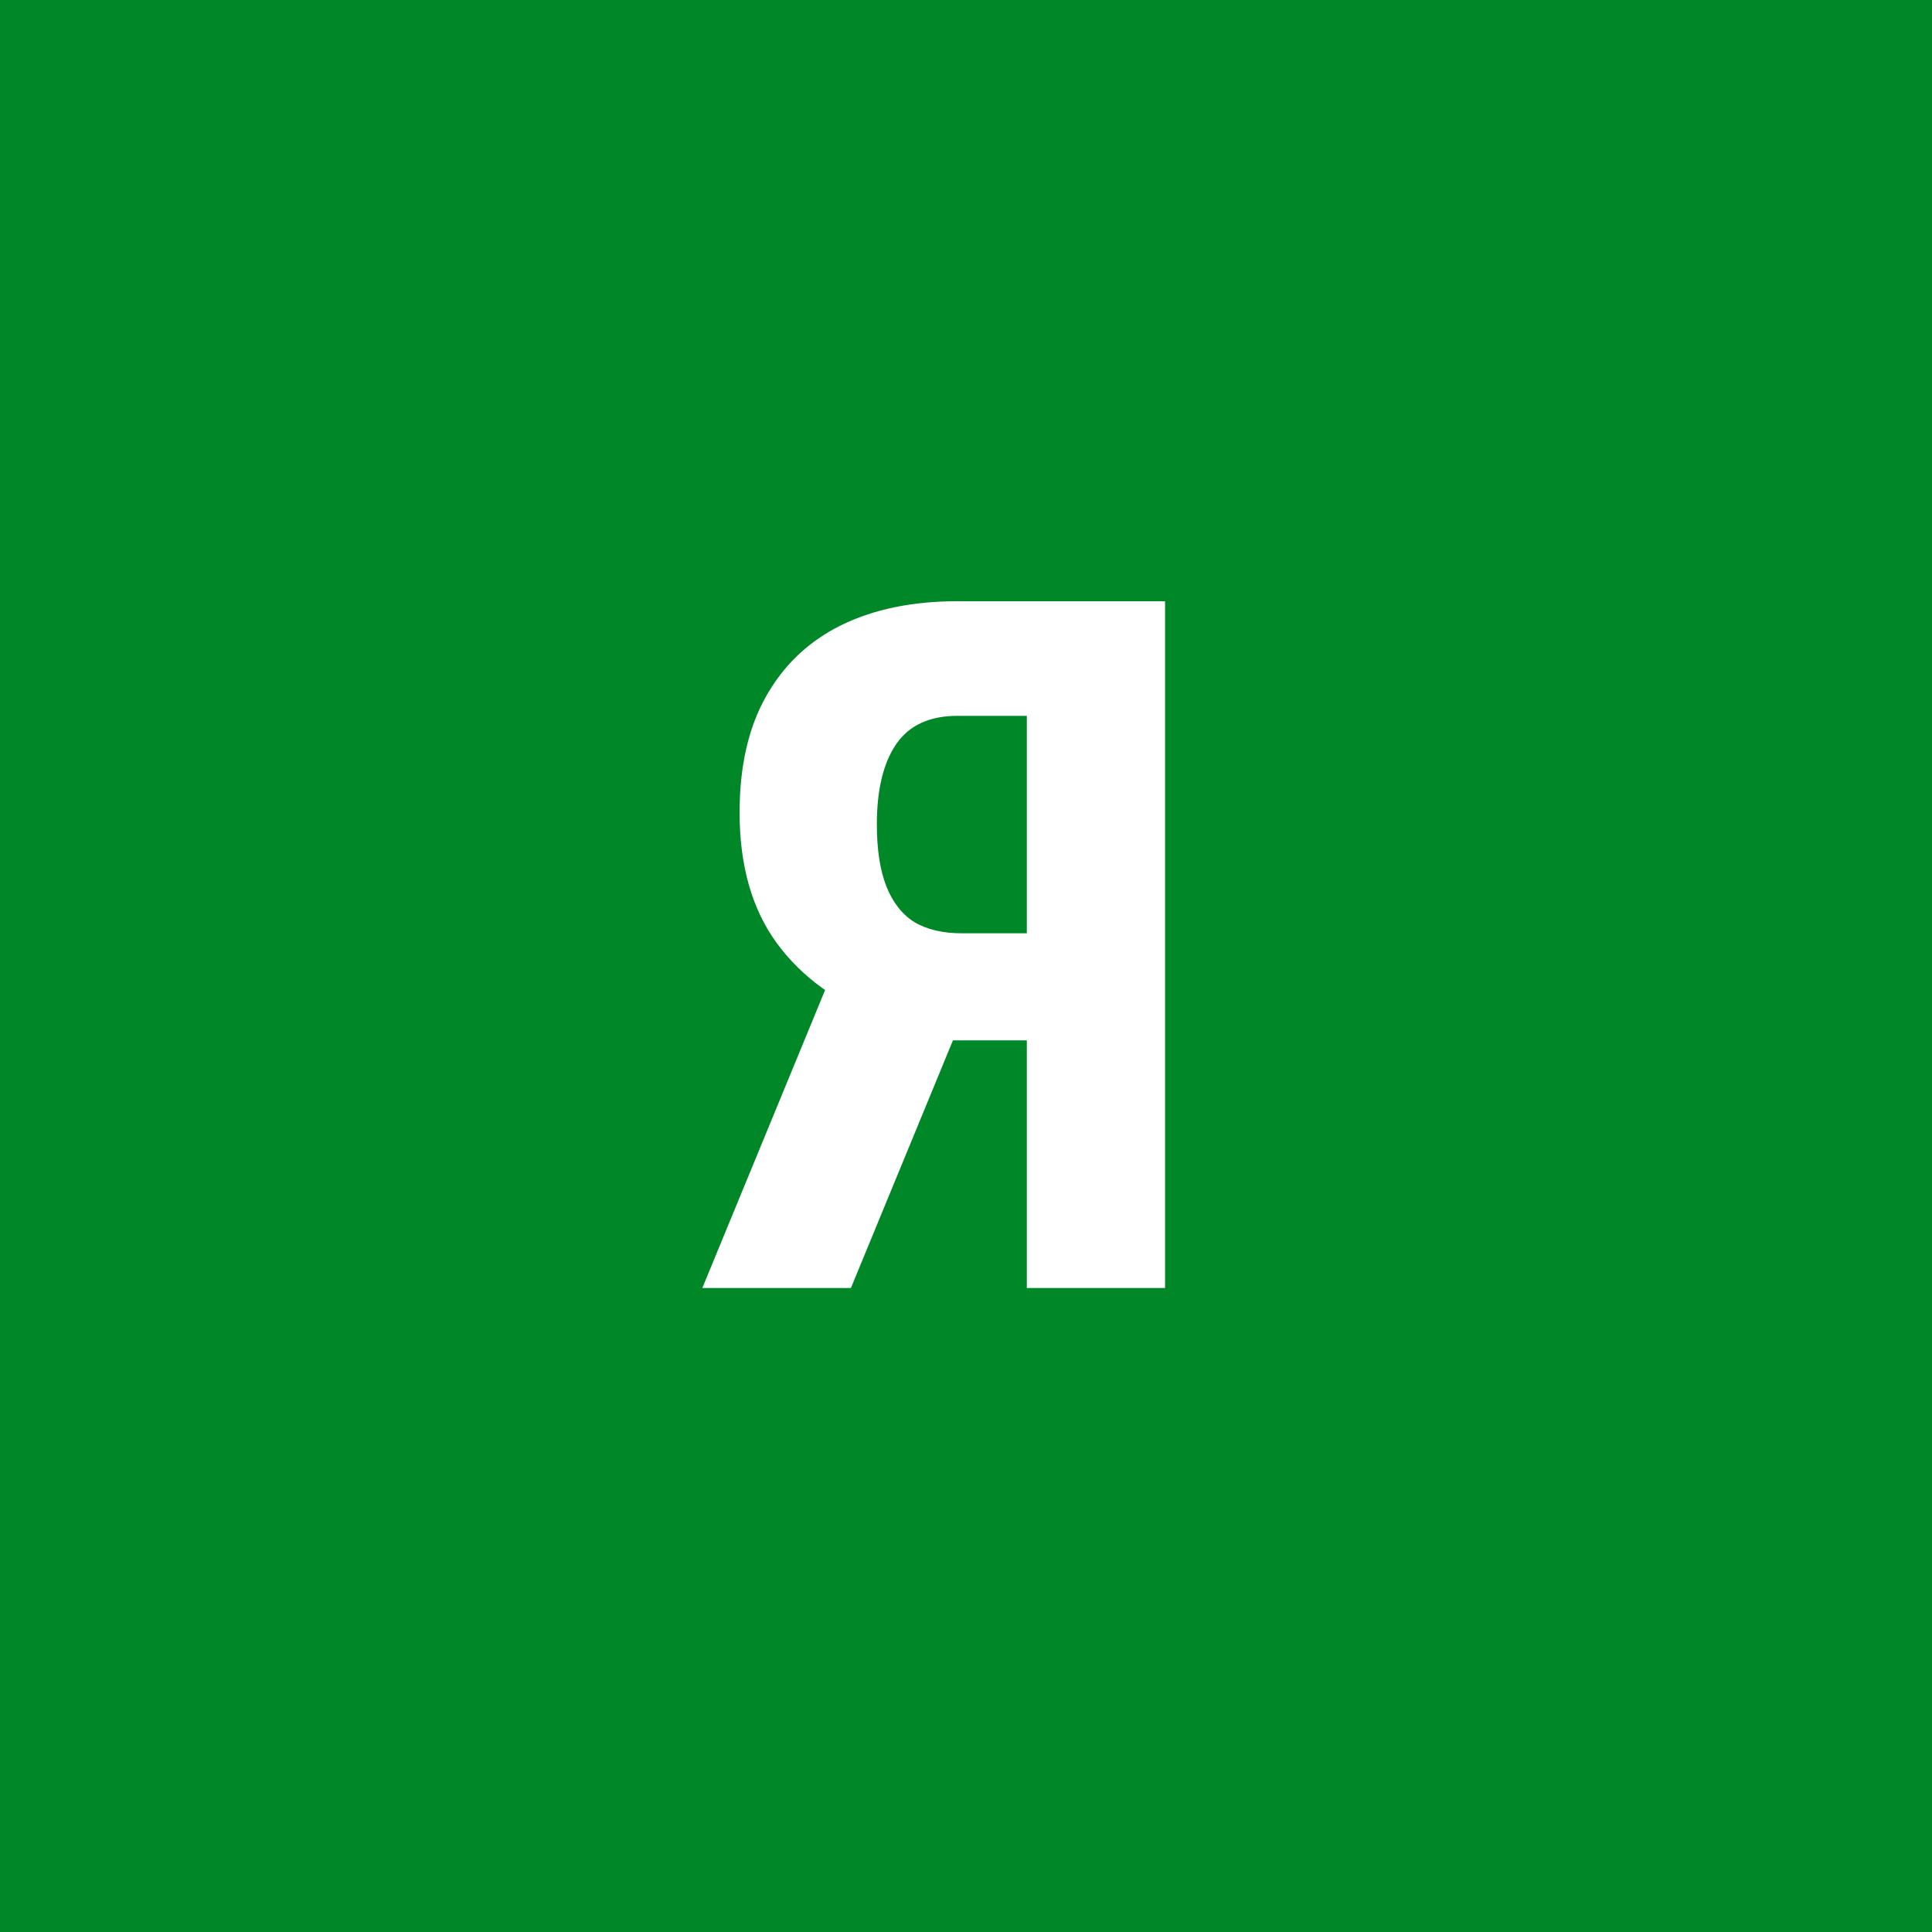 <svg width="96" height="96" viewBox="0 0 96 96" fill="none" xmlns="http://www.w3.org/2000/svg">
<rect x="0" y="0" width="96" height="96" fill="#333333" stroke="none"/>
<g clip-path="url(#clip0_1_884)">
<path d="M96 0H0V96H96V0Z" fill="#008828"/>
<path d="M53.25 51.695H46.289L43.922 50.711C41.609 49.836 39.836 48.555 38.602 46.867C37.367 45.18 36.75 43.016 36.75 40.375C36.75 38.078 37.188 36.156 38.062 34.609C38.938 33.047 40.18 31.867 41.789 31.07C43.414 30.273 45.336 29.875 47.555 29.875H57.891V64H51.023V35.57H47.578C46.188 35.57 45.172 36.039 44.531 36.977C43.891 37.914 43.57 39.242 43.57 40.961C43.57 42.211 43.727 43.234 44.039 44.031C44.352 44.828 44.812 45.422 45.422 45.812C46.047 46.188 46.844 46.375 47.812 46.375H53.227L53.25 51.695ZM48.539 48.812L42.281 64H34.898L41.156 48.812H48.539Z" fill="white"/>
</g>
<defs>
<clipPath id="clip0_1_884">
<rect width="96" height="96" fill="white"/>
</clipPath>
</defs>
</svg>
